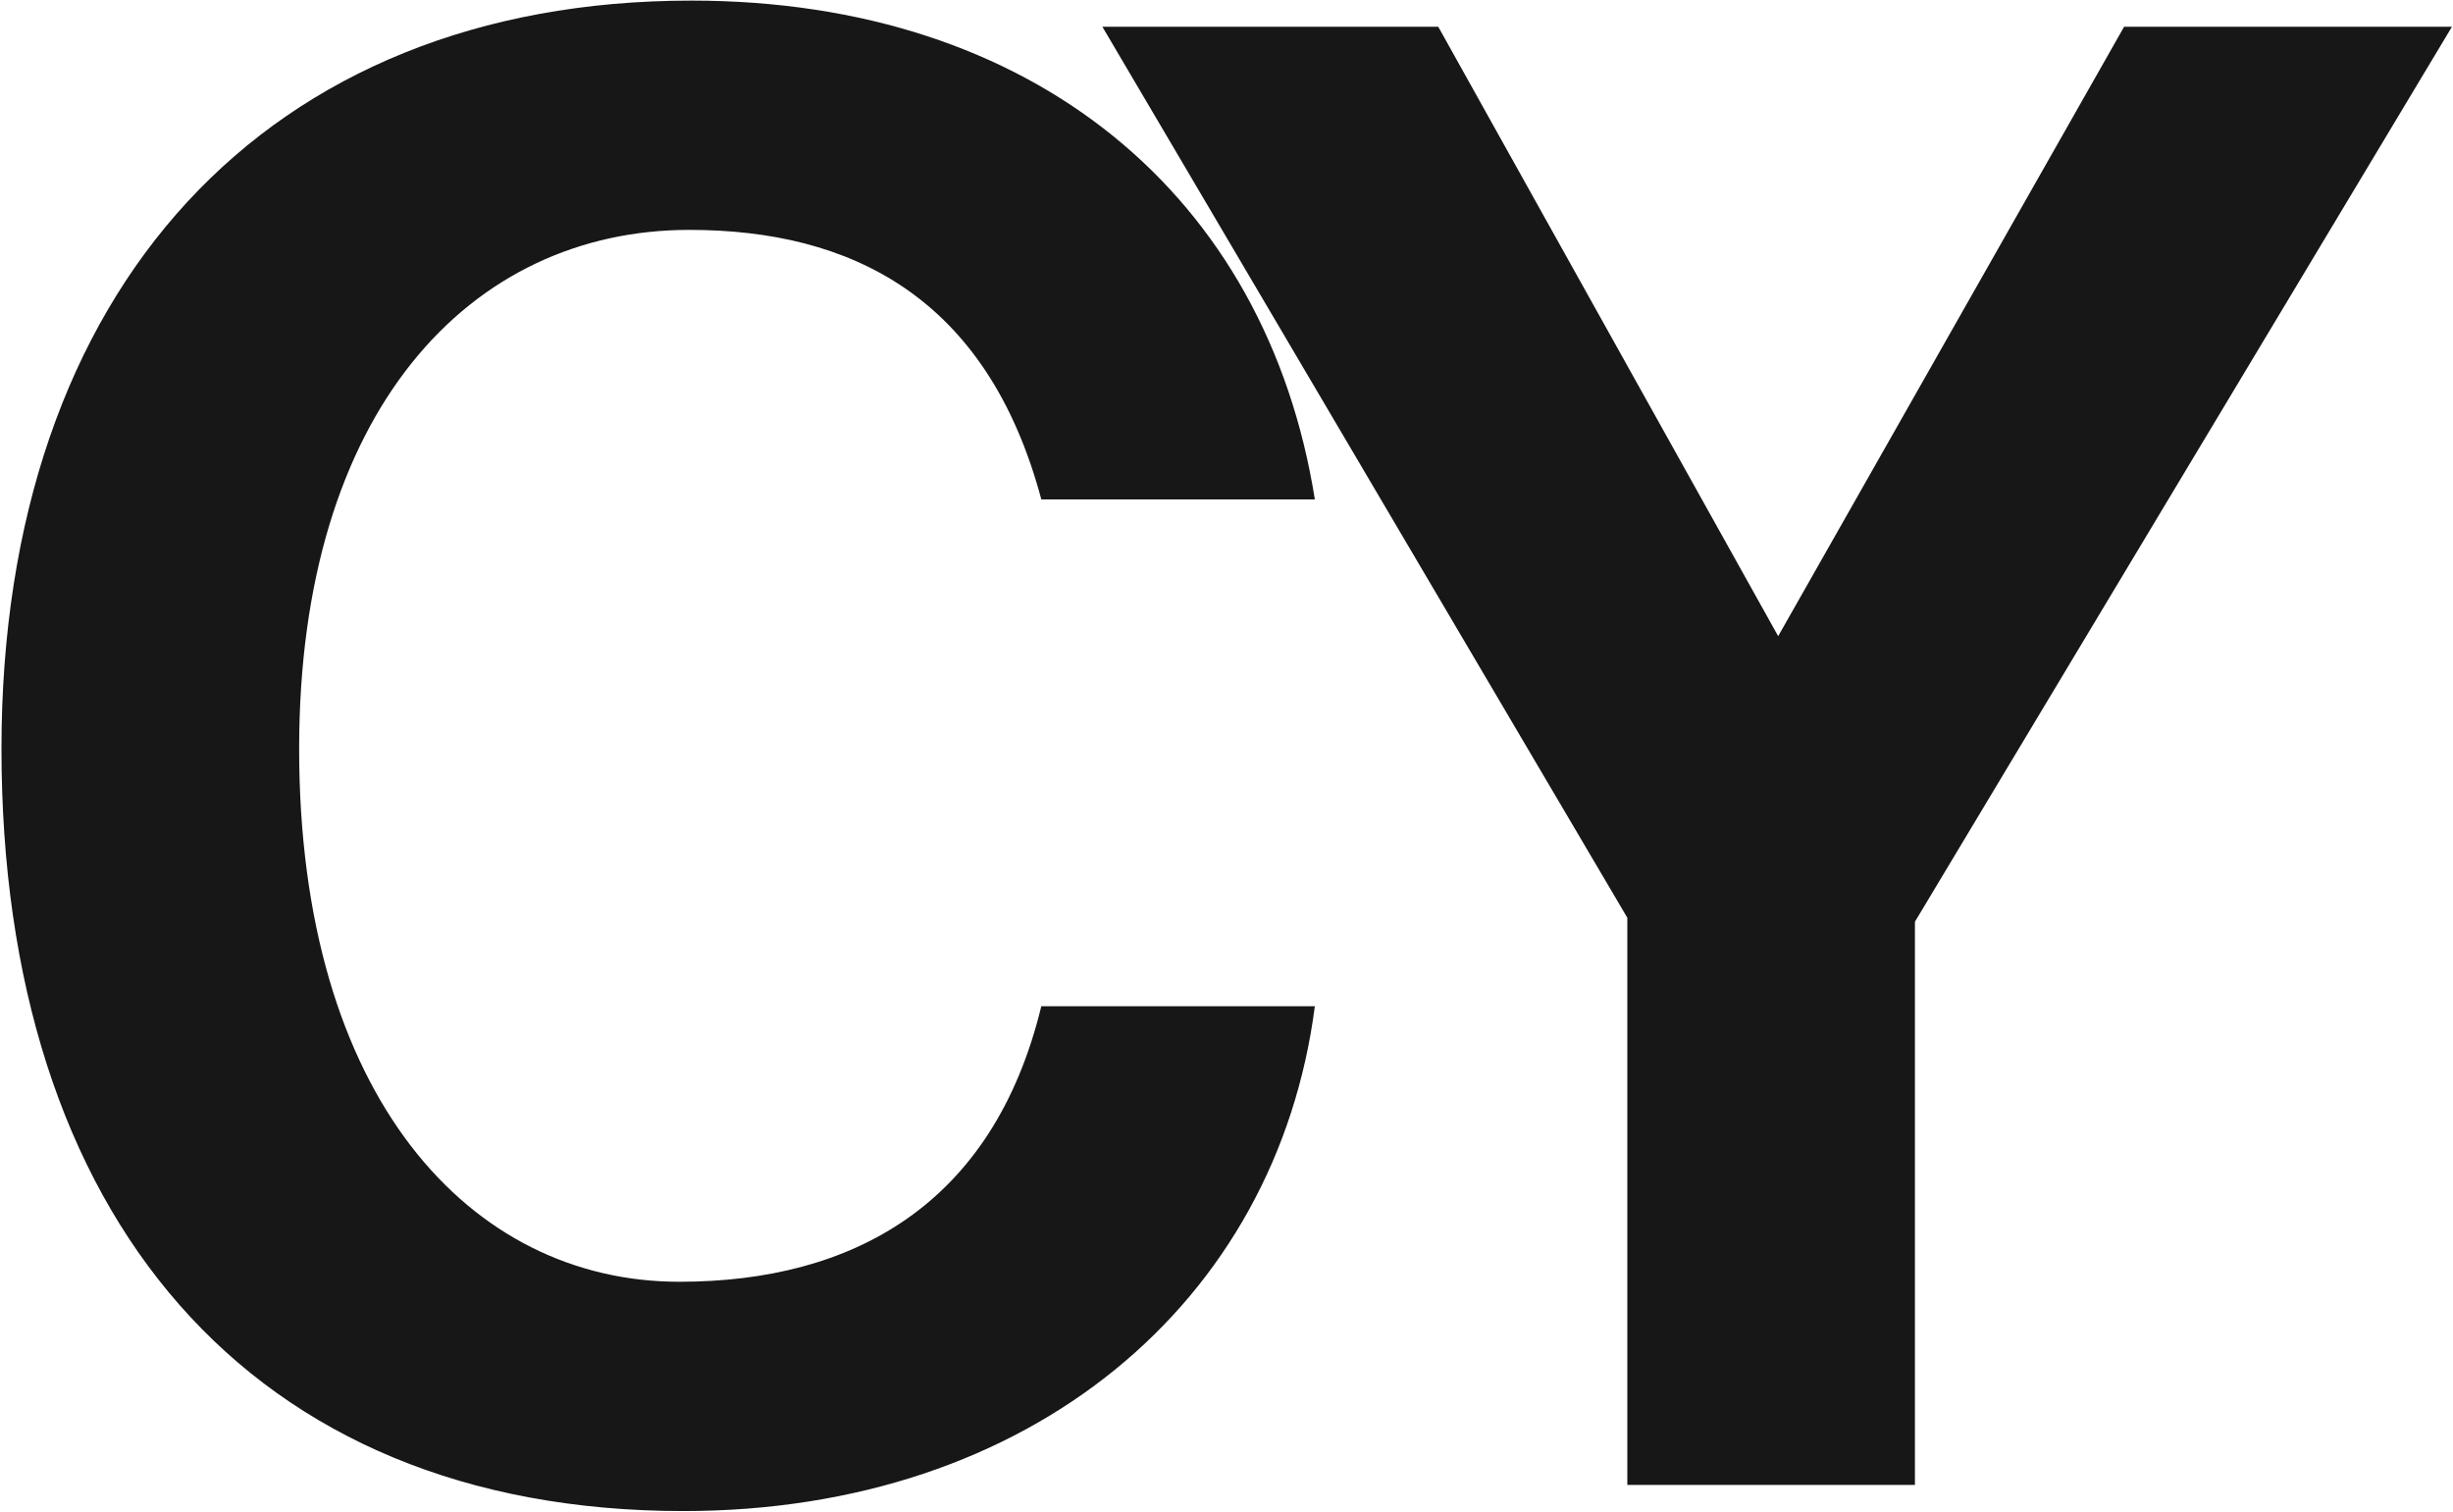 <?xml version="1.0" encoding="UTF-8"?> <svg xmlns="http://www.w3.org/2000/svg" width="1591" height="981" viewBox="0 0 1591 981" fill="none"> <path d="M675.386 652.644H852.799C828.014 844.407 668.863 980.076 443.183 980.076C161.409 980.076 0.954 788.313 0.954 485.666C0.954 186.933 173.149 0.388 448.401 0.388C670.168 0.388 821.491 126.926 852.799 323.907H675.386C640.164 192.151 551.457 149.103 447.097 149.103C304.905 149.103 194.022 266.508 194.022 485.666C194.022 711.347 304.905 831.362 440.574 831.362C552.762 831.362 644.078 781.79 675.386 652.644ZM714.99 17.347H932.843L1153.31 412.614L1377.68 17.347H1590.32L1242.01 597.854V963.117H1055.47V595.245L714.99 17.347Z" fill="#171717"></path> </svg> 